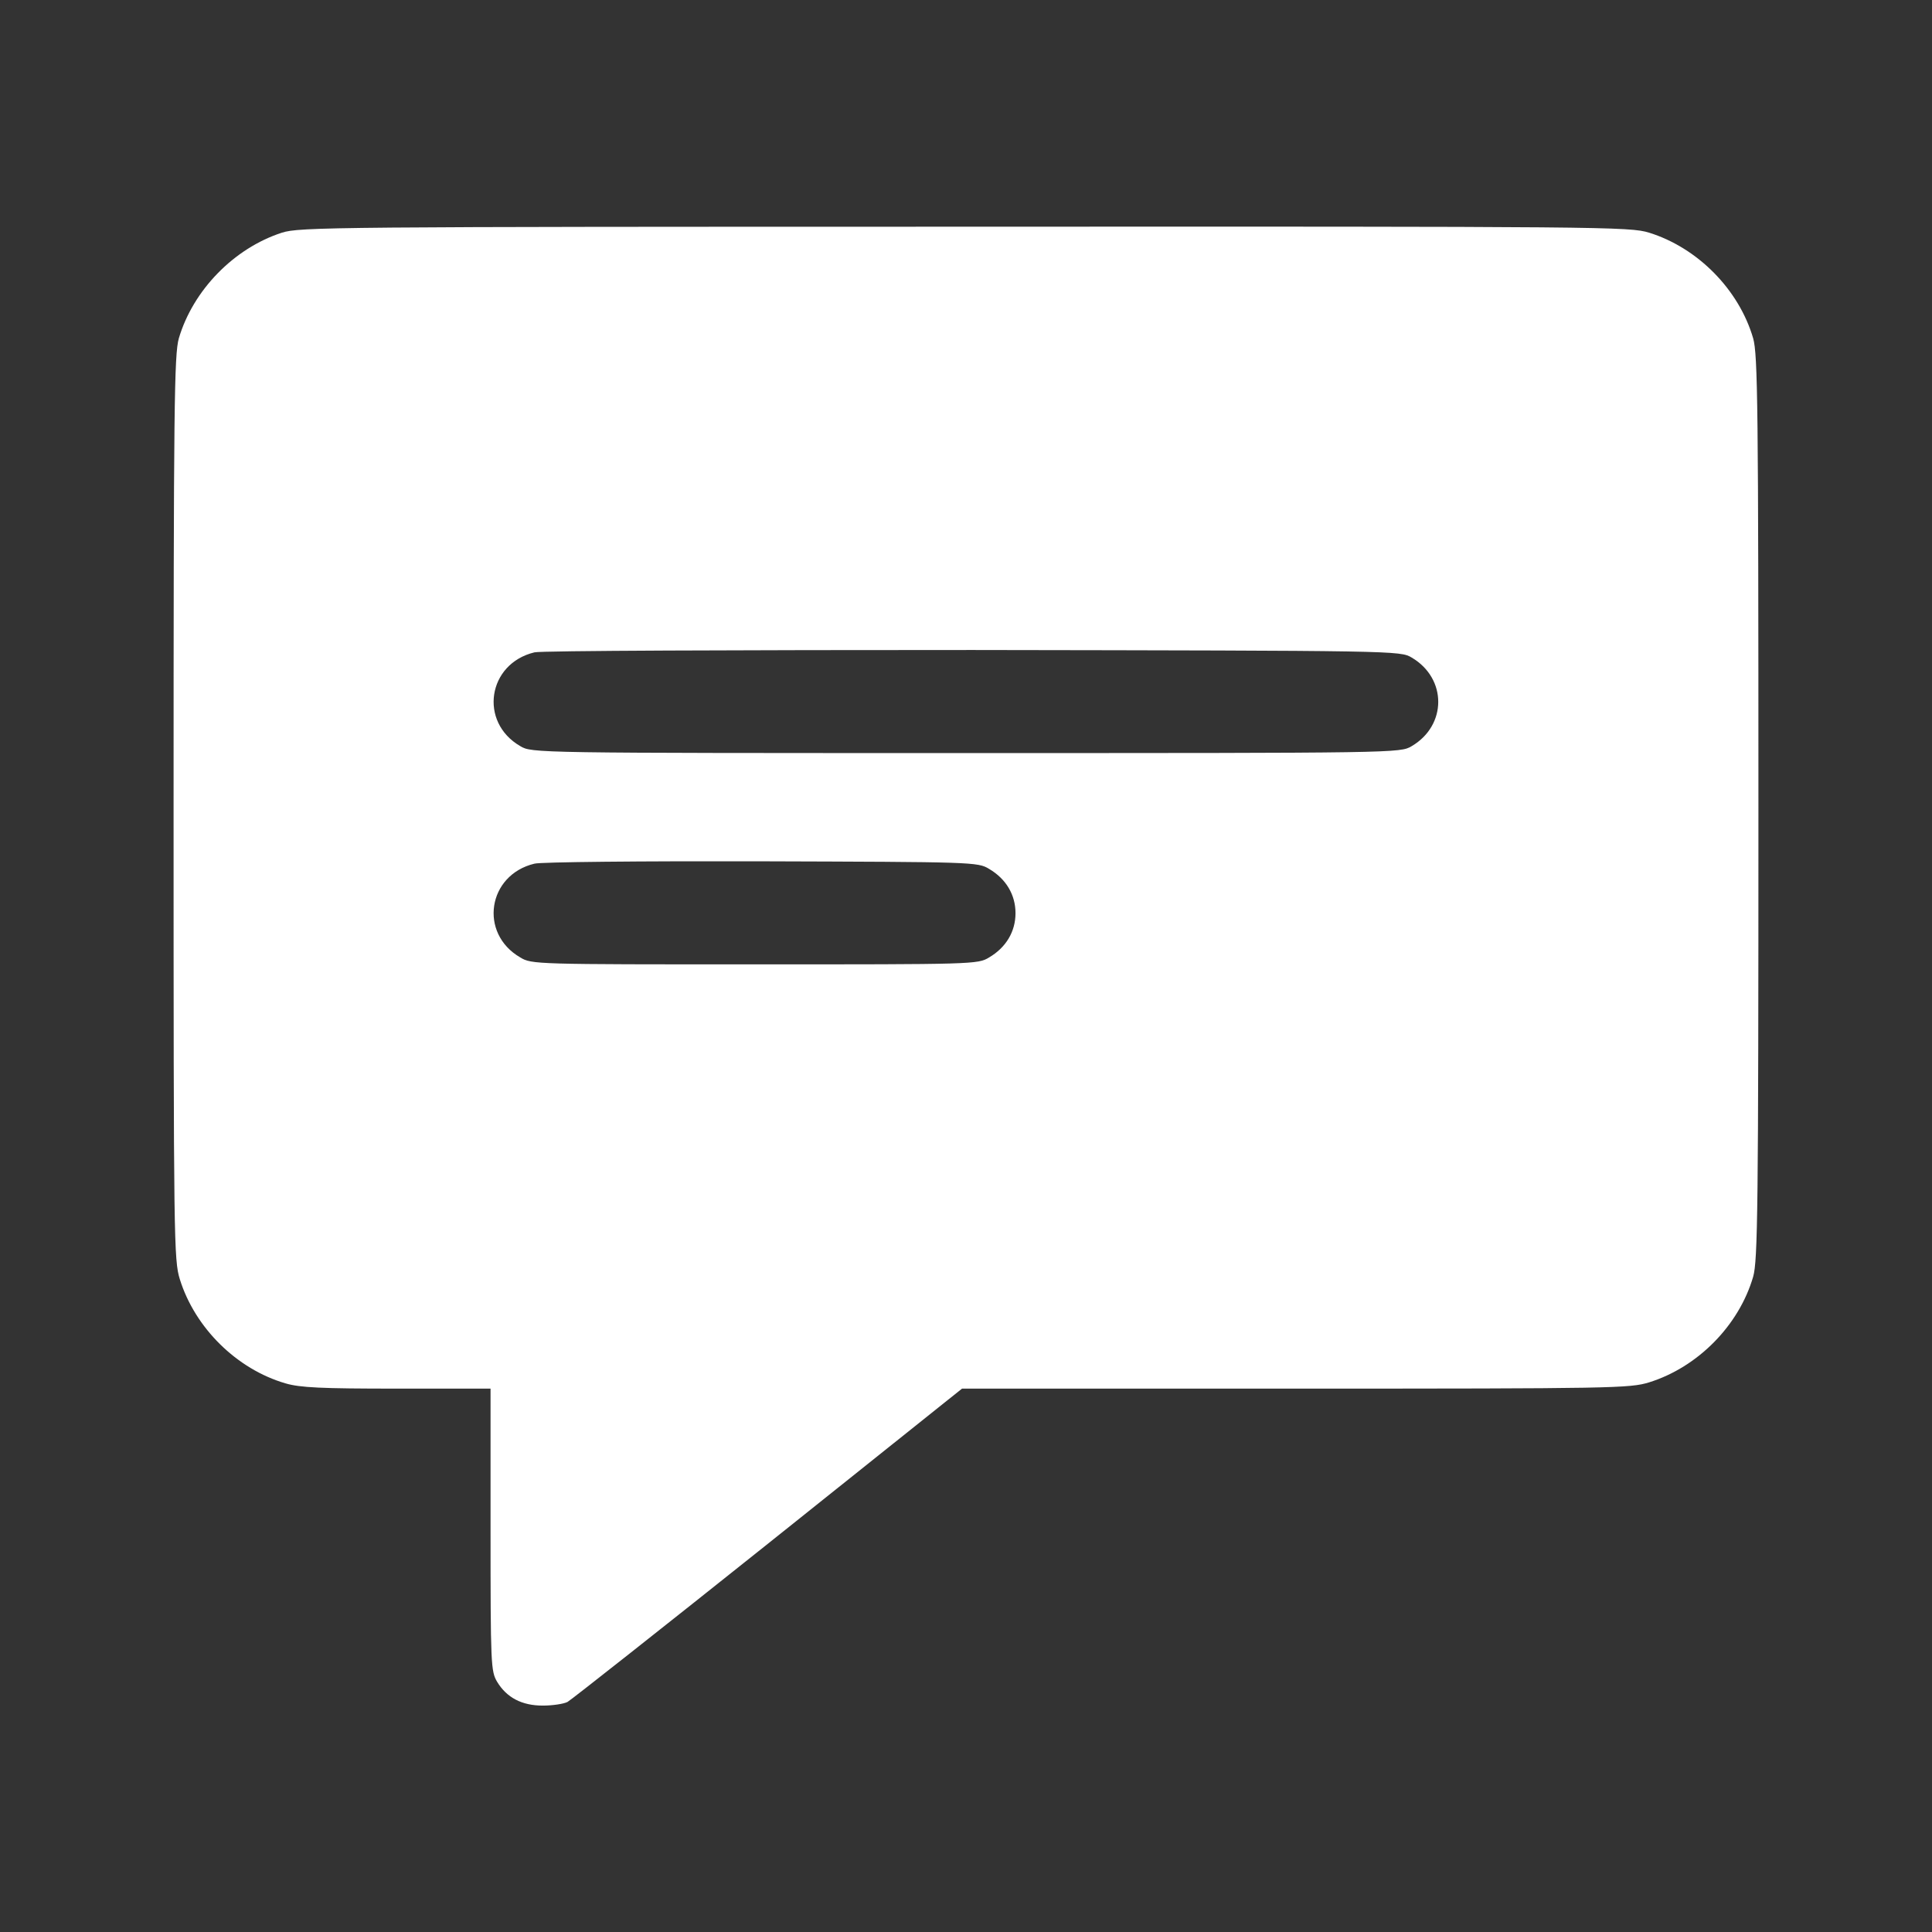 <?xml version="1.0" encoding="UTF-8"?>
<svg xmlns="http://www.w3.org/2000/svg" width="32" height="32" viewBox="0 0 32 32" fill="none">
  <rect x="0" y="0" width="32" height="32" fill="#333333" stroke="none"/>
  <path d="M4.669 3.854C3.876 4.111 3.198 4.805 2.962 5.604C2.886 5.872 2.875 6.714 2.875 13.38C2.875 20.566 2.88 20.873 2.979 21.19C3.23 21.994 3.92 22.677 4.729 22.913C4.97 22.984 5.325 23 6.577 23H8.125V25.335C8.125 27.572 8.13 27.681 8.234 27.856C8.393 28.119 8.645 28.25 8.989 28.25C9.148 28.25 9.334 28.223 9.399 28.19C9.465 28.152 10.963 26.97 12.724 25.565L15.934 23H21.458C26.724 23 26.998 22.994 27.315 22.896C28.119 22.645 28.802 21.956 29.038 21.146C29.114 20.878 29.125 20.036 29.125 13.375C29.125 6.714 29.114 5.872 29.038 5.604C28.802 4.795 28.119 4.105 27.315 3.854C26.992 3.755 26.631 3.75 15.984 3.755C5.467 3.755 4.964 3.761 4.669 3.854ZM23.383 10.892C23.968 11.237 23.968 12.013 23.383 12.358C23.191 12.473 23.159 12.473 16 12.473C8.841 12.473 8.809 12.473 8.617 12.358C7.928 11.959 8.076 10.991 8.852 10.805C8.945 10.777 12.216 10.766 16.109 10.766C23.148 10.777 23.191 10.777 23.383 10.892ZM16.383 14.392C16.662 14.556 16.82 14.819 16.82 15.125C16.82 15.431 16.662 15.694 16.383 15.858C16.197 15.973 16.126 15.973 12.5 15.973C8.874 15.973 8.803 15.973 8.617 15.858C7.928 15.459 8.076 14.491 8.852 14.305C8.945 14.277 10.641 14.261 12.609 14.266C16.115 14.277 16.197 14.277 16.383 14.392Z" fill="white"></path>
</svg>
